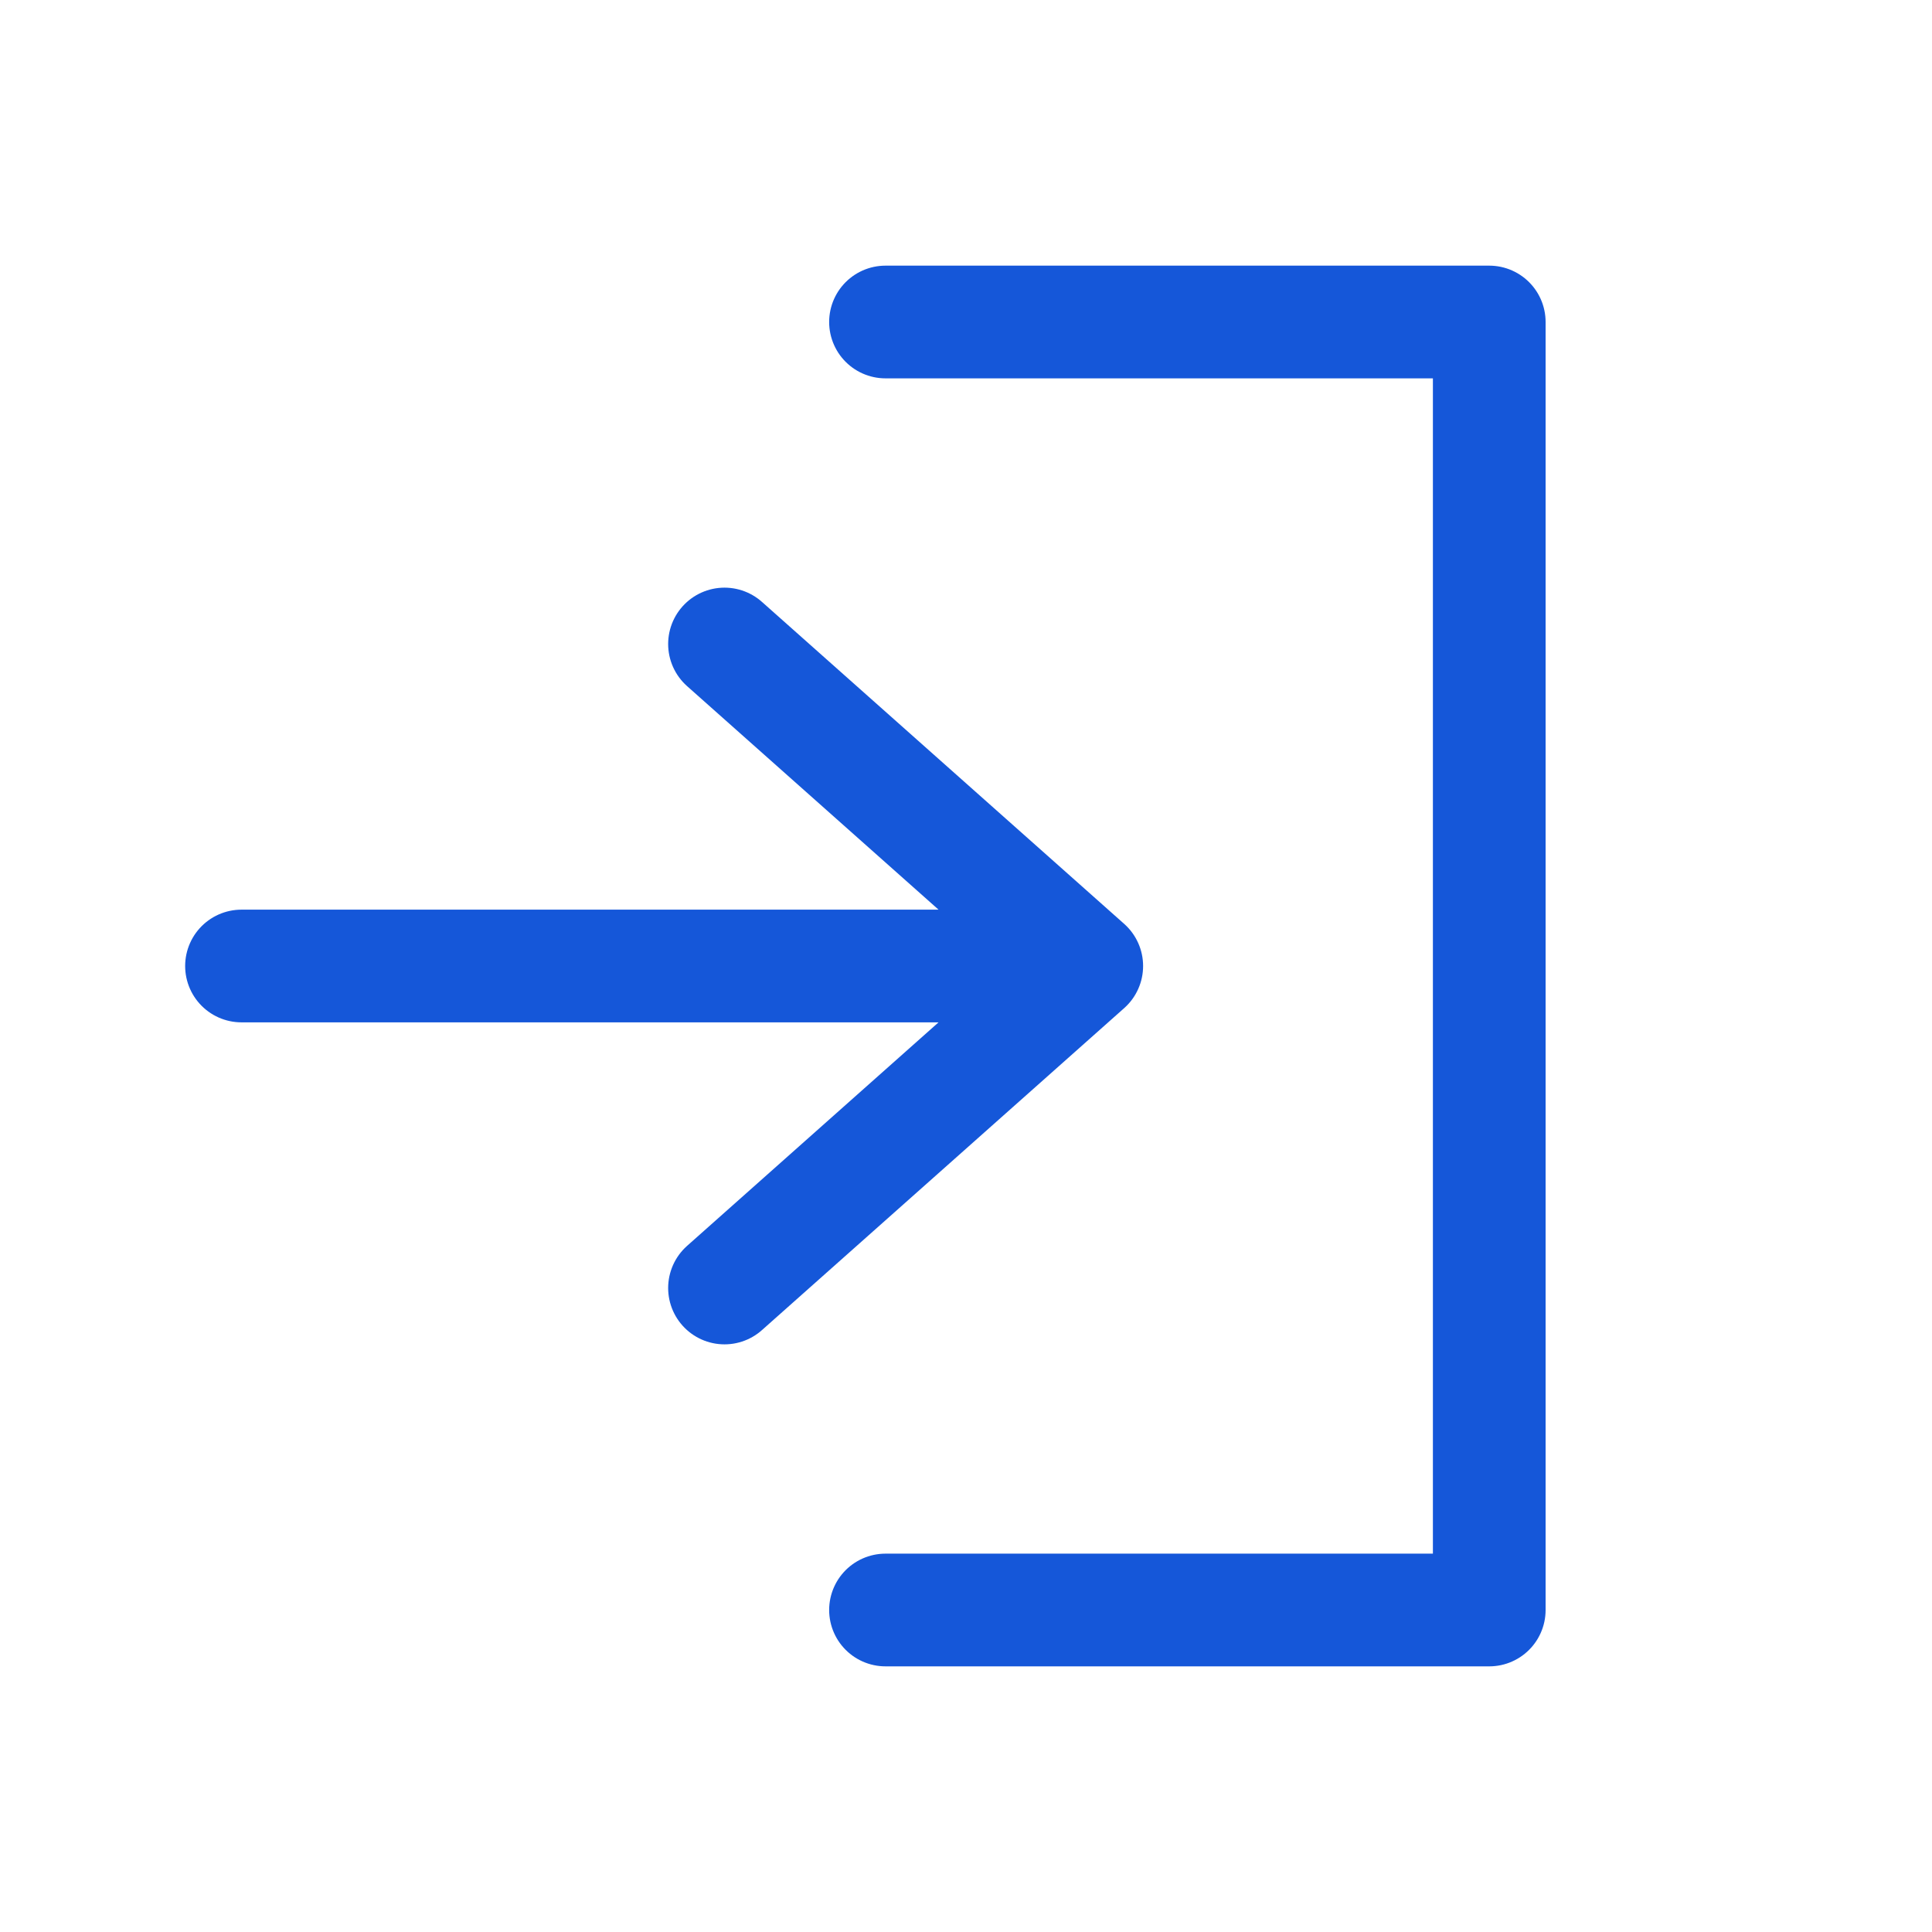 <svg xmlns="http://www.w3.org/2000/svg" width="24" height="24" fill="none" viewBox="0 0 24 24">
  <path stroke="#1557d9" stroke-linecap="round" stroke-linejoin="round" stroke-width="1.4" d="M11 4h7.5v16H11m-8-8h10.5m0 0L9 8m4.5 4L9 16"/>
</svg>
